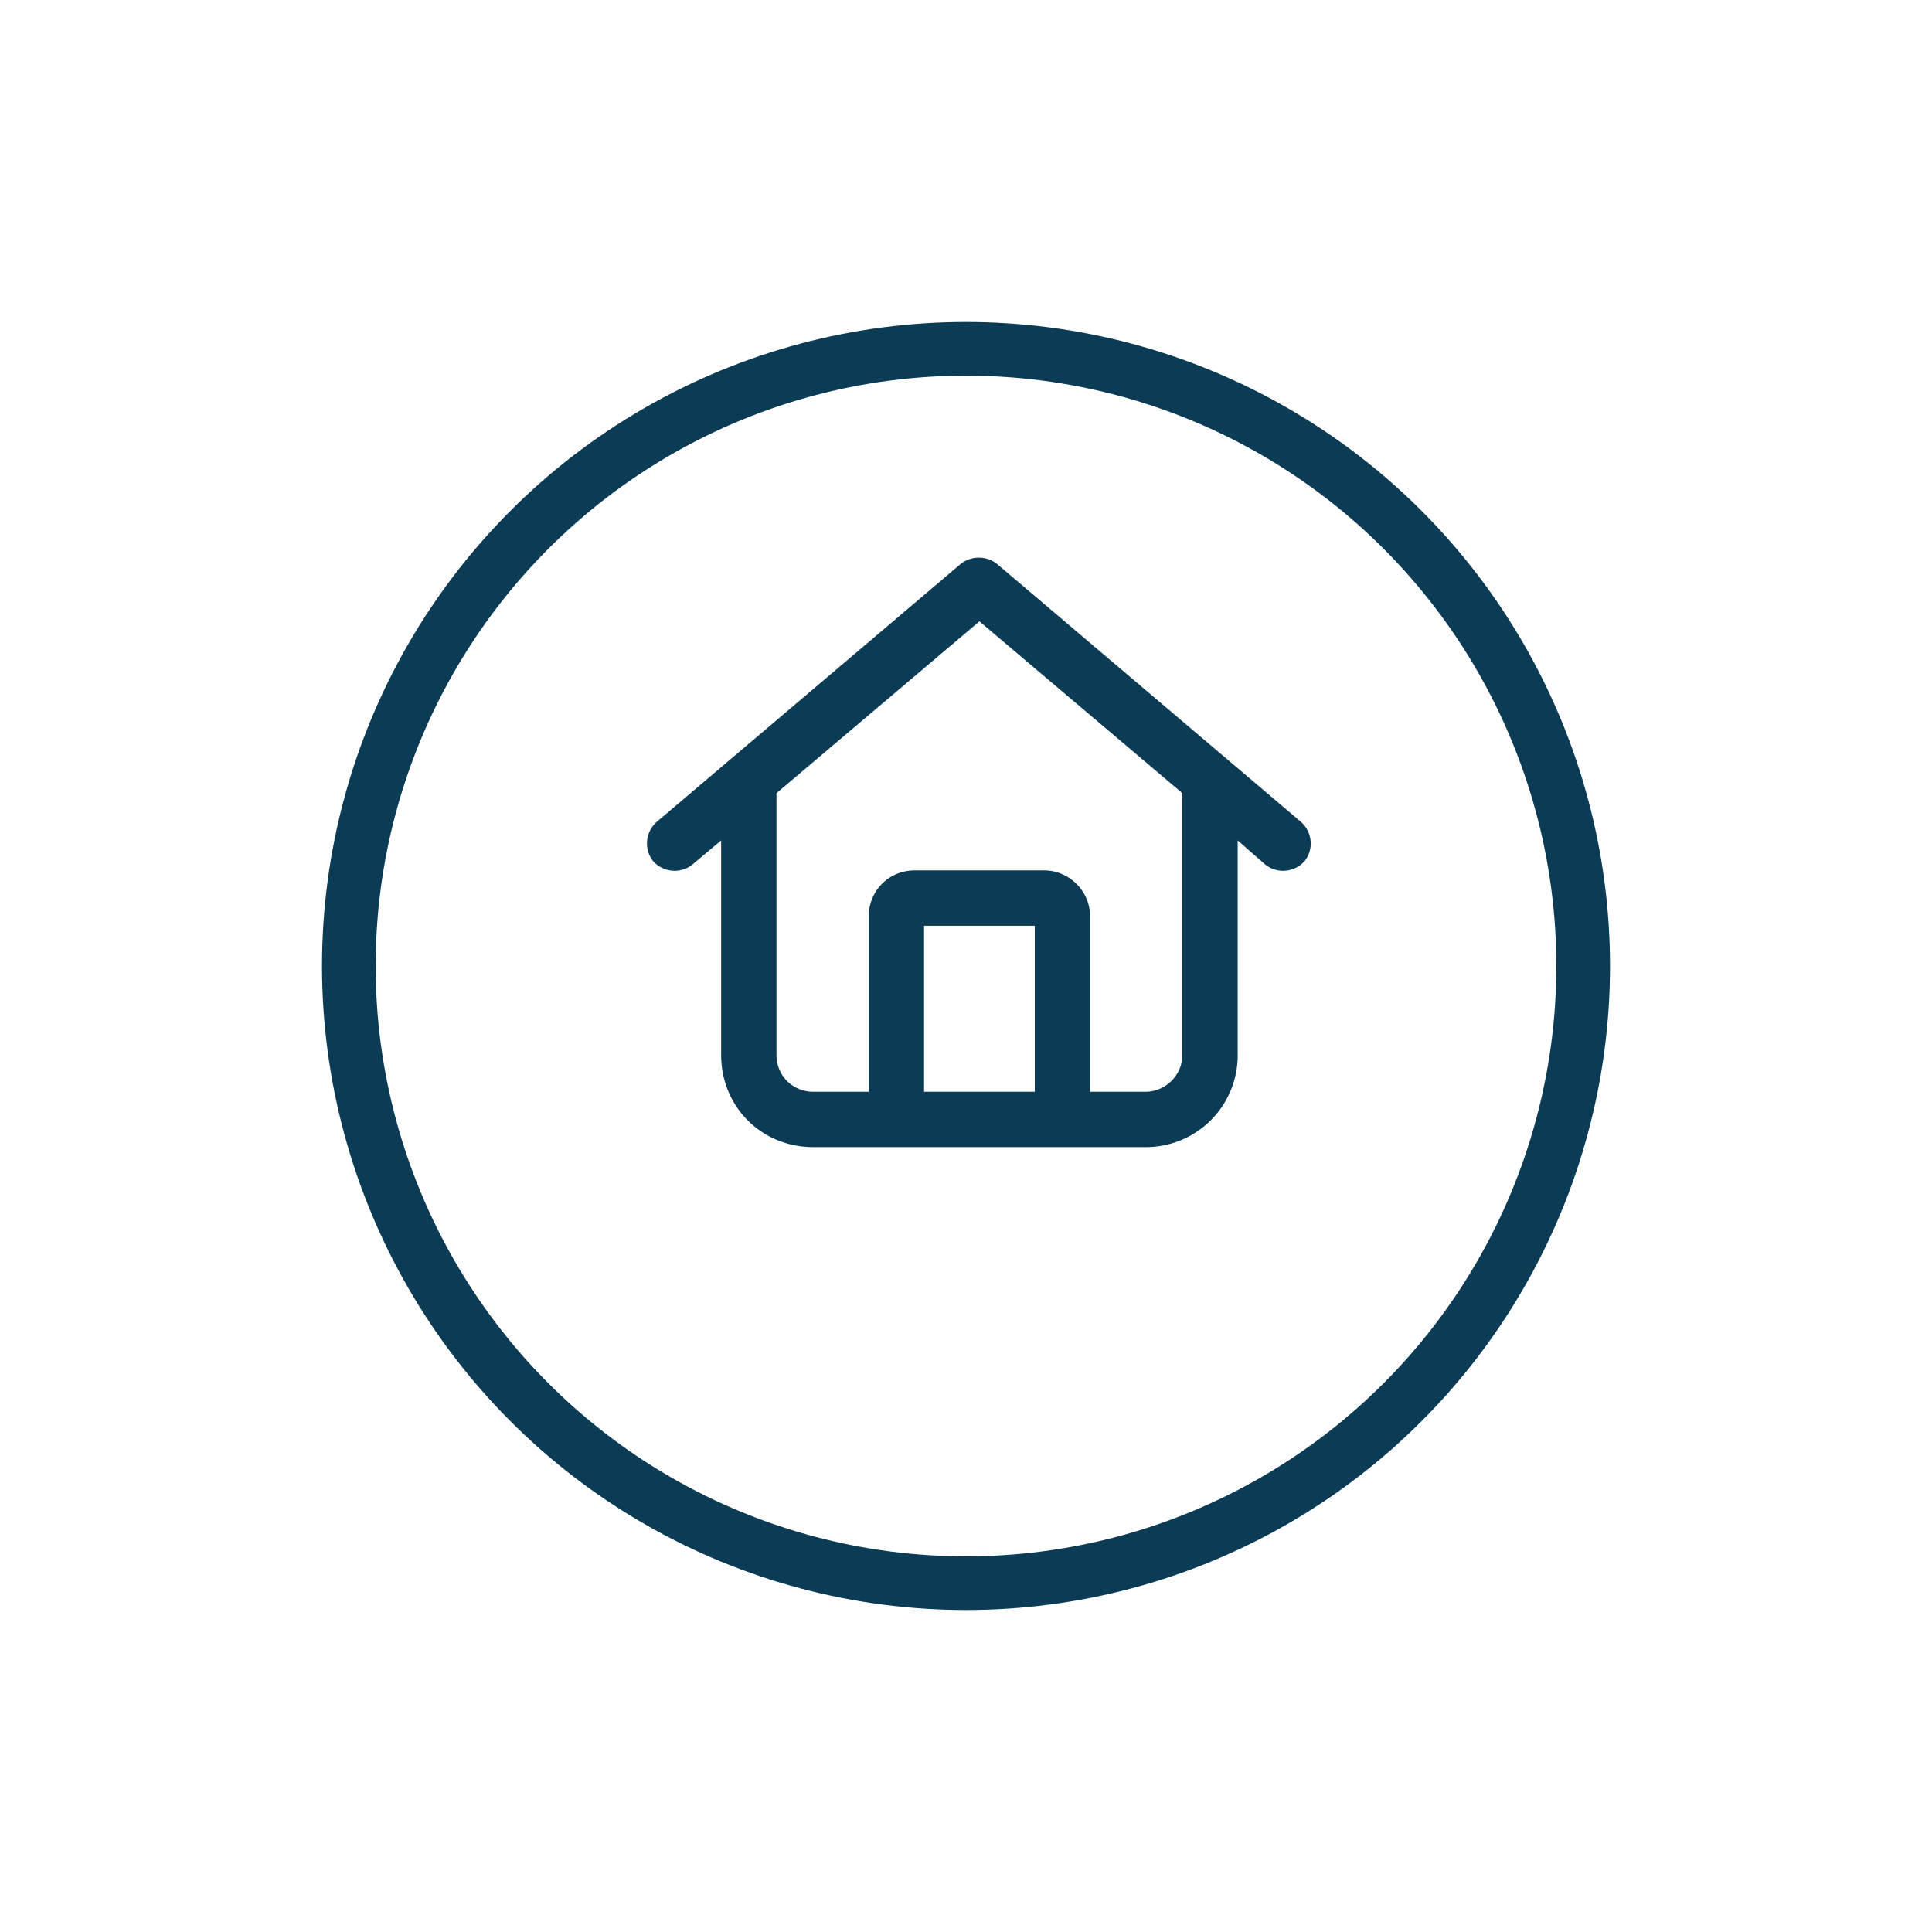 <svg xmlns="http://www.w3.org/2000/svg" width="72" height="72" fill="none">
  <g filter="url(#a)">
    <circle cx="36" cy="32" r="24" fill="#fff"/>
    <circle cx="36" cy="32" r="23" stroke="#0C3B56" stroke-width="2"/>
  </g>
  <path fill="#0C3B56" d="m37.145 21.008 11.343 9.625c.43.387.473 1.031.13 1.46a1.071 1.071 0 0 1-1.462.13l-1.031-.903v7.992a3.42 3.42 0 0 1-3.438 3.438H30.313c-1.934 0-3.438-1.504-3.438-3.438V31.32l-1.074.903c-.43.343-1.074.3-1.461-.13-.344-.429-.3-1.074.129-1.46l11.343-9.625c.387-.301.946-.301 1.333 0Zm-8.208 18.305c0 .773.602 1.374 1.375 1.374h2.063v-6.53c0-.946.73-1.72 1.719-1.72h4.812c.946 0 1.719.774 1.719 1.72v6.53h2.063c.73 0 1.374-.601 1.374-1.374v-9.754L36.5 23.156l-7.563 6.403v9.753Zm5.5 1.374h4.126V34.5h-4.126v6.188Z"/>
  <defs>
    <filter id="a" width="72" height="72" x="0" y="0" color-interpolation-filters="sRGB" filterUnits="userSpaceOnUse">
      <feFlood flood-opacity="0" result="BackgroundImageFix"/>
      <feColorMatrix in="SourceAlpha" result="hardAlpha" values="0 0 0 0 0 0 0 0 0 0 0 0 0 0 0 0 0 0 127 0"/>
      <feOffset dy="4"/>
      <feGaussianBlur stdDeviation="6"/>
      <feComposite in2="hardAlpha" operator="out"/>
      <feColorMatrix values="0 0 0 0 0 0 0 0 0 0 0 0 0 0 0 0 0 0 0.1 0"/>
      <feBlend in2="BackgroundImageFix" result="effect1_dropShadow_1026_888"/>
      <feBlend in="SourceGraphic" in2="effect1_dropShadow_1026_888" result="shape"/>
    </filter>
  </defs>
</svg>
